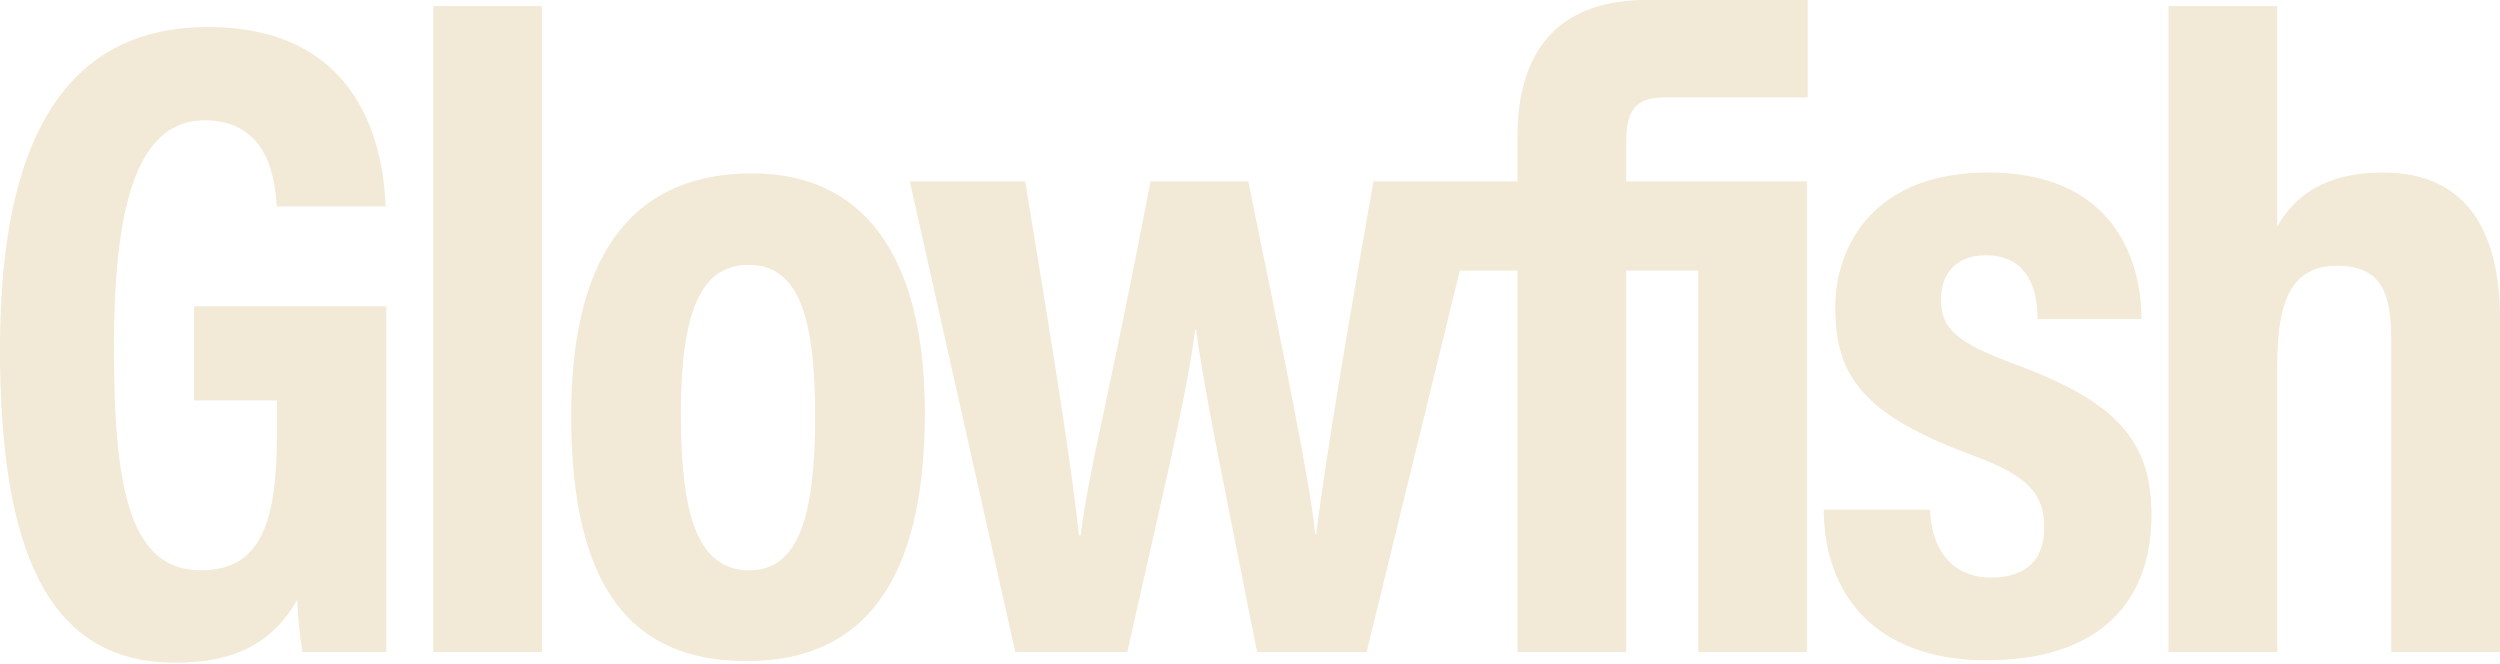 <svg width="644" height="171" viewBox="0 0 644 171" fill="none" xmlns="http://www.w3.org/2000/svg">
<g clip-path="url(#clip0_3440_12663)">
<path d="M99.53 167.978H77.903C77.225 163.145 76.759 159.585 76.555 154.489C69.48 167.037 58.467 170.703 45.083 170.703C11.976 170.703 0 141.225 0 89.729C0 31.864 19.527 6.971 53.566 6.971C96.511 6.971 98.882 43.773 99.349 53.175H71.309C70.842 46.784 69.465 30.983 52.716 30.983C34.431 30.983 29.335 55.35 29.335 89.669C29.335 126.621 33.678 146.901 51.76 146.901C66.8 146.901 71.339 135.369 71.339 112.018V103.135H49.998V78.919H99.53V167.978Z" fill="#F2E9D6"/>
<path d="M111.619 167.978V1.581H139.599V167.97H111.619V167.978Z" fill="#F2E9D6"/>
<path d="M238.24 106.335C238.24 150.333 222.086 170.297 192.307 170.297C162.528 170.297 147.142 151.252 147.142 106.99C147.142 62.727 165.2 44.661 193.775 44.661C222.35 44.661 238.233 65.754 238.233 106.342L238.24 106.335ZM175.385 106.801C175.385 132.824 179.736 146.923 193.098 146.923C205.684 146.923 209.989 132.975 209.989 107.155C209.989 81.336 205.541 68.222 192.894 68.222C180.248 68.222 175.385 80.801 175.385 106.801Z" fill="#F2E9D6"/>
<path d="M497.197 131.296C497.34 139.569 501.443 148.783 512.922 148.783C522.196 148.783 526.6 143.897 526.6 135.963C526.6 127.389 522.761 122.715 508.421 117.393C479.831 106.869 472.777 96.842 472.777 79.266C472.777 62.773 483.181 44.443 512.094 44.443C543.921 44.443 551.621 66.296 551.644 82.194H524.868C524.816 77.903 524.379 65.746 511.417 65.746C503.987 65.746 499.99 70.466 499.99 77.173C499.99 84.859 504.386 88.389 518.884 93.764C544.5 103.226 554.218 112.989 554.218 132.598C554.218 156.453 539.299 170.078 511.801 170.078C482.827 170.078 469.902 152.84 469.789 131.289H497.182L497.197 131.296Z" fill="#F2E9D6"/>
<path d="M586.617 1.581V58.384C591.013 50.676 598.639 44.443 613.837 44.443C633.86 44.443 644 57.526 644 82.284V167.97H615.99V87.9C615.99 76.044 613.874 68.456 602.011 68.456C590.147 68.456 586.617 77.813 586.617 93.869V167.978H558.607V1.581H586.617Z" fill="#F2E9D6"/>
<path d="M429.065 25.082H465.657V0H424.15C400.114 0 390.923 14.694 390.923 34.92V46.731H353.804C343.055 107.803 340.706 124.913 339.035 137.619H338.802C337.341 123.377 330.823 92.243 321.564 46.731H296.384C285.439 103.738 280.343 121.683 278.385 137.913H277.941C276.217 122.105 272.905 100.109 264.09 46.731H234.372L261.546 167.971H290.399C298.401 131.883 305.741 102.157 307.871 84.949H308.104C310.506 102.481 316.535 131.01 323.844 167.971H352.028L376.056 69.683H390.923V167.971H418.91V69.683H437.473V167.971H465.453V46.731H418.91V36.893C418.91 28.552 421.033 25.074 429.073 25.074L429.065 25.082Z" fill="#F2E9D6"/>
</g>
<defs>
<clipPath id="clip0_3440_12663">
<rect width="644" height="170.703" fill="white"/>
</clipPath>
</defs>
</svg>
